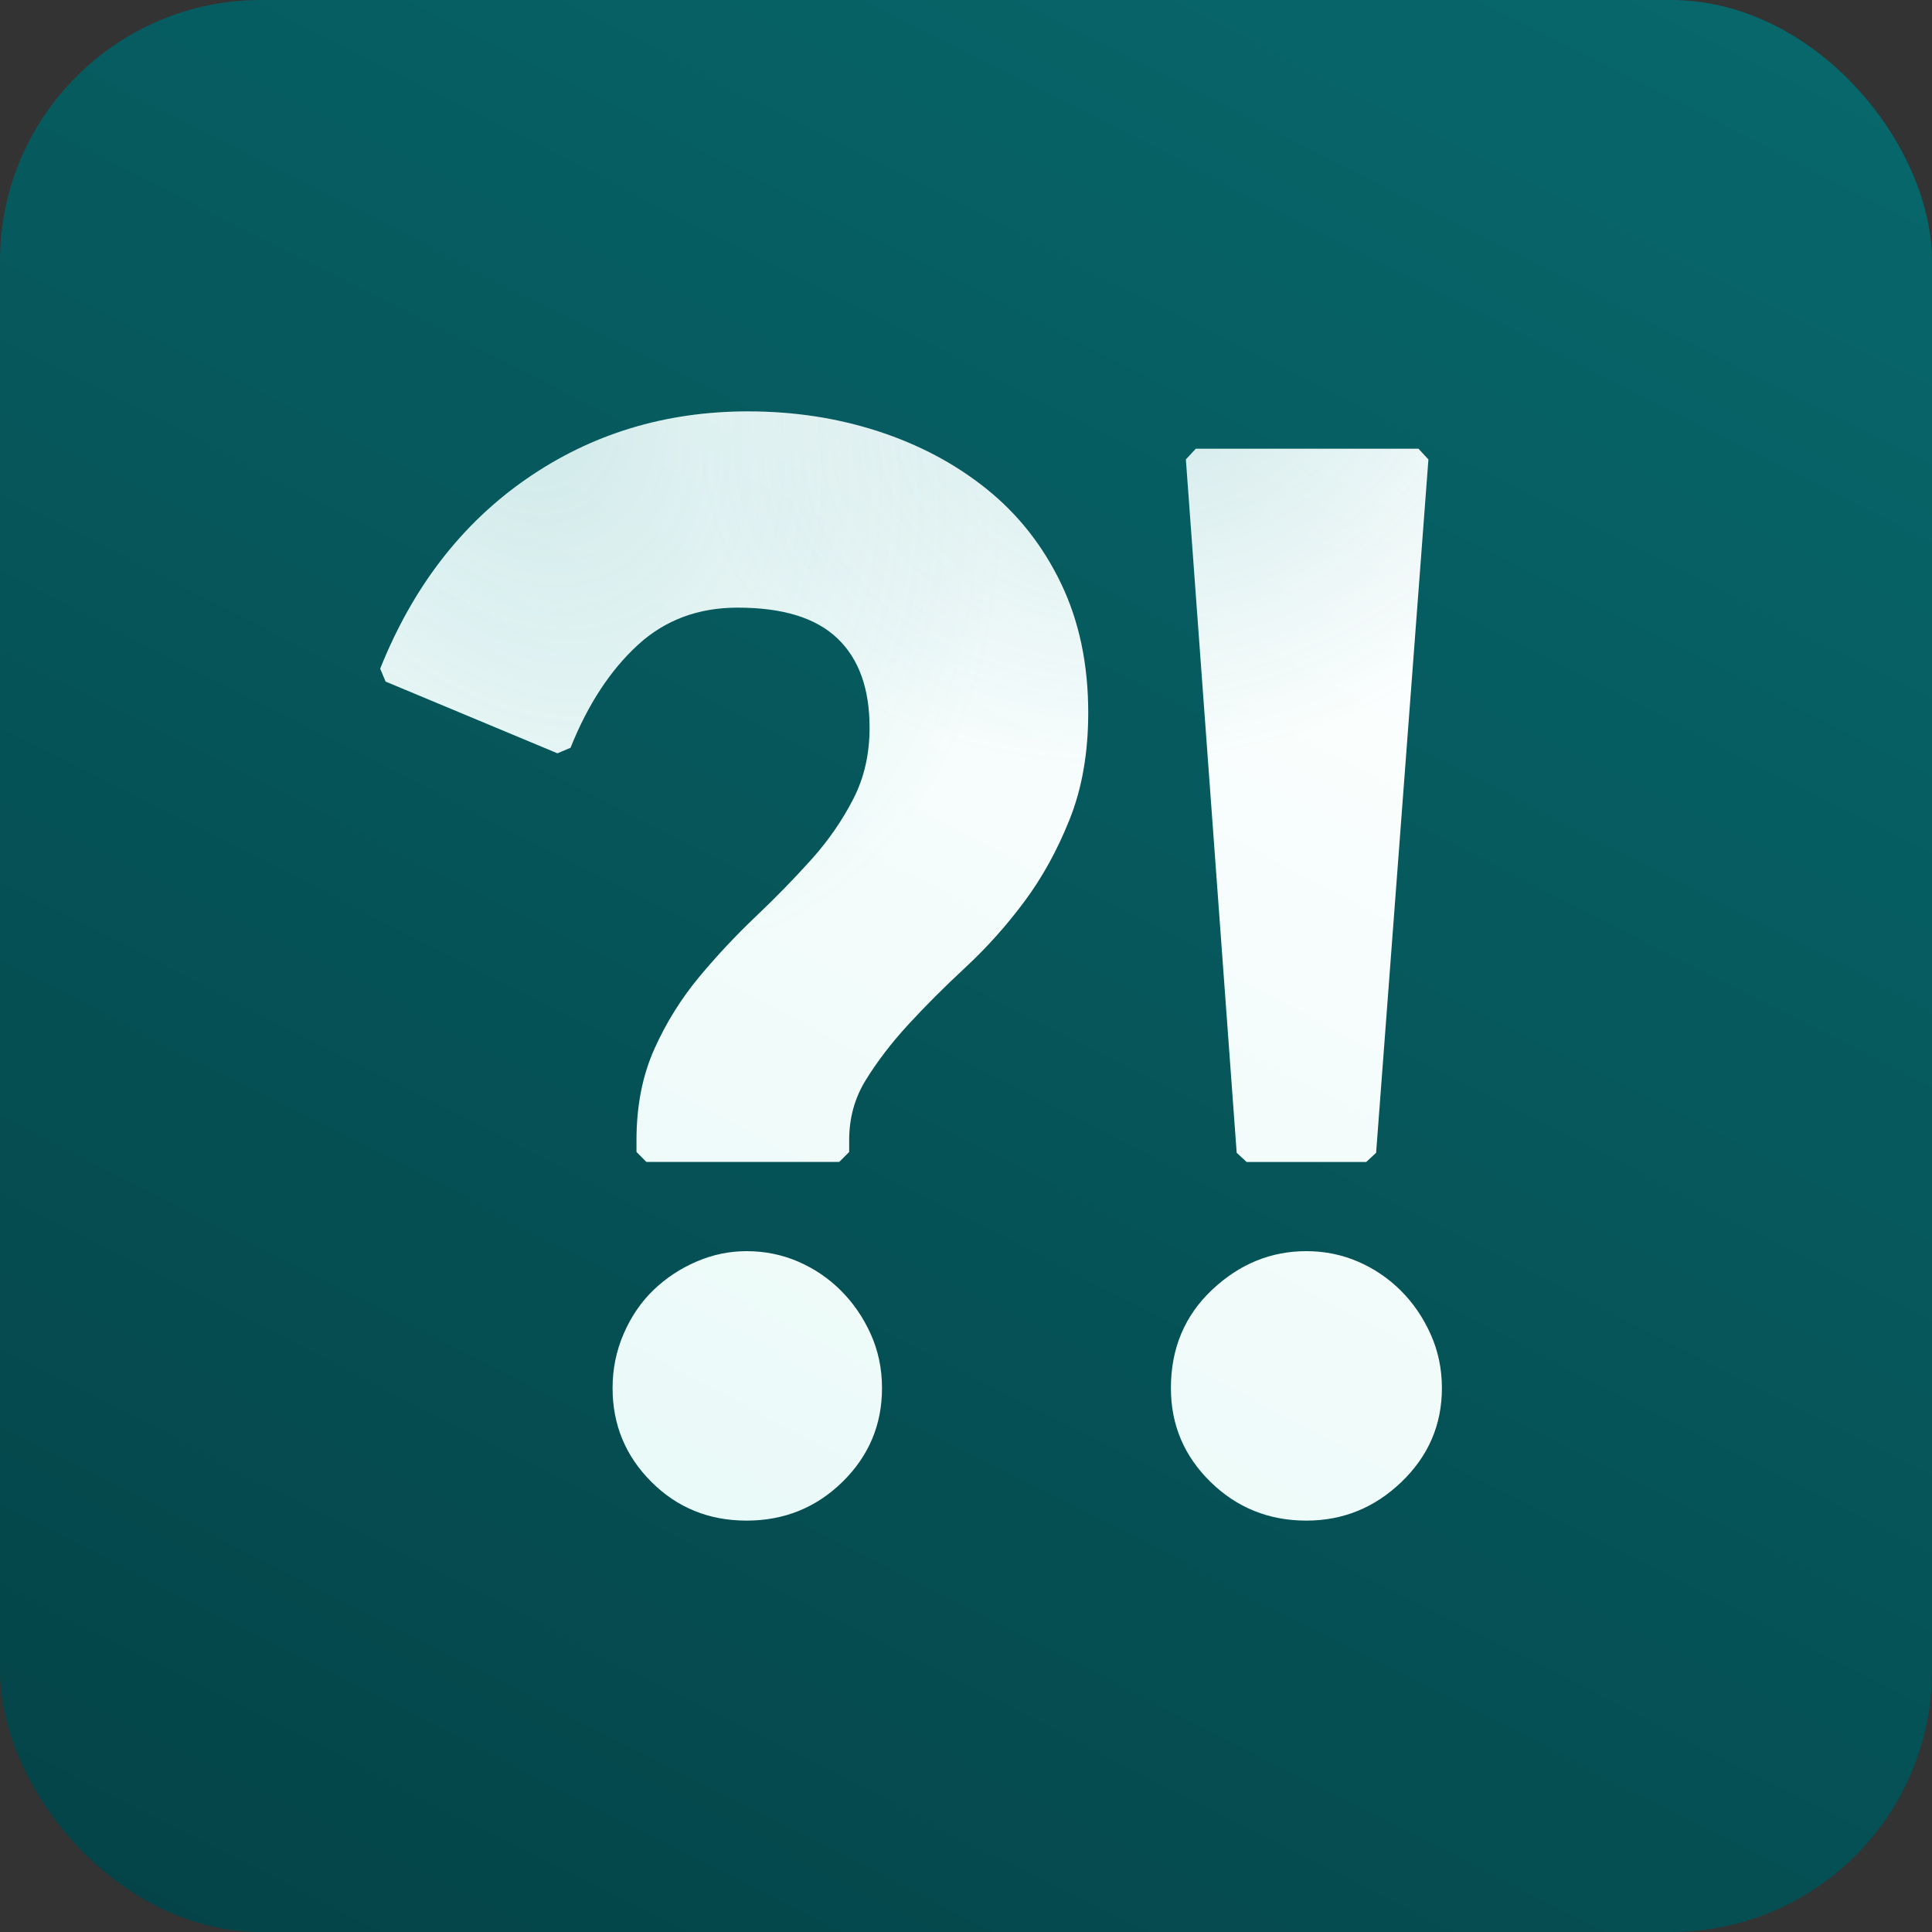 <svg width="296" height="296" viewBox="0 0 296 296" fill="none" xmlns="http://www.w3.org/2000/svg">
<rect x="0" y="0" width="296" height="296" fill="#333333" stroke="none"/>
<g clip-path="url(#clip0_4076_15216)">
<g clip-path="url(#clip1_4076_15216)">
<g clip-path="url(#clip2_4076_15216)">
<rect width="296" height="296" fill="url(#paint0_linear_4076_15216)"/>
</g>
<path fill-rule="evenodd" clip-rule="evenodd" d="M97.516 176.494V174.67C97.516 169.397 98.445 164.726 100.281 160.651C102.094 156.631 104.383 152.966 107.141 149.655C109.845 146.405 112.748 143.31 115.844 140.368C118.871 137.498 121.705 134.589 124.348 131.642C126.929 128.766 129.064 125.67 130.762 122.351C132.413 119.124 133.227 115.501 133.227 111.485C133.227 105.563 131.63 100.994 128.319 97.821C124.97 94.614 119.846 93.094 113.002 93.094C107.003 93.094 101.925 94.975 97.777 98.761C93.506 102.665 90.057 107.941 87.407 114.57L85.402 115.412L59.078 104.423L58.248 102.448C63.249 89.939 70.731 80.252 80.655 73.373C90.603 66.48 101.917 63.028 114.607 63.028C121.644 63.028 128.288 64.046 134.541 66.078C140.824 68.122 146.37 71.073 151.164 74.925C155.995 78.806 159.798 83.637 162.571 89.42C165.336 95.183 166.726 101.774 166.726 109.196C166.726 115.362 165.766 120.815 163.869 125.559C161.987 130.267 159.675 134.464 156.925 138.151C154.198 141.813 151.202 145.164 147.93 148.203C144.75 151.15 141.838 154.06 139.196 156.932C136.6 159.755 134.403 162.614 132.621 165.511C130.938 168.248 130.101 171.303 130.101 174.67V176.494L128.572 178.021H99.037L97.516 176.494ZM114.377 232.972C108.608 232.972 103.746 230.987 99.79 227.03C95.834 223.07 93.852 218.284 93.852 212.674C93.852 209.71 94.428 206.912 95.58 204.278C96.732 201.641 98.269 199.418 100.158 197.606C102.048 195.803 104.214 194.367 106.672 193.302C109.161 192.225 111.727 191.688 114.377 191.688C117.188 191.688 119.831 192.228 122.312 193.302C124.778 194.371 126.959 195.852 128.849 197.744C130.731 199.627 132.252 201.837 133.396 204.376C134.556 206.935 135.132 209.701 135.132 212.674C135.132 218.288 133.112 223.078 129.072 227.042C125.039 230.992 120.138 232.972 114.377 232.972ZM189.471 176.614L181.69 70.388L183.211 68.751H217.324L218.845 70.392L210.834 176.617L209.313 178.028H190.992L189.471 176.614ZM200.156 232.972C194.395 232.972 189.494 230.992 185.462 227.042C181.413 223.078 179.393 218.288 179.393 212.674C179.393 206.574 181.513 201.553 185.715 197.597C189.909 193.65 194.725 191.688 200.156 191.688C202.96 191.688 205.603 192.228 208.084 193.302C210.549 194.371 212.731 195.852 214.628 197.744C216.51 199.627 218.023 201.837 219.168 204.376C220.328 206.935 220.912 209.701 220.912 212.674C220.912 218.292 218.845 223.087 214.713 227.053C210.603 231.002 205.748 232.972 200.156 232.972Z" fill="url(#paint1_linear_4076_15216)"/>
<path fill-rule="evenodd" clip-rule="evenodd" d="M97.516 176.494V174.67C97.516 169.397 98.445 164.726 100.281 160.651C102.094 156.631 104.383 152.966 107.141 149.655C109.845 146.405 112.748 143.31 115.844 140.368C118.871 137.498 121.705 134.589 124.348 131.642C126.929 128.766 129.064 125.67 130.762 122.351C132.413 119.124 133.227 115.501 133.227 111.485C133.227 105.563 131.63 100.994 128.319 97.821C124.97 94.614 119.846 93.094 113.002 93.094C107.003 93.094 101.925 94.975 97.777 98.761C93.506 102.665 90.057 107.941 87.407 114.57L85.402 115.412L59.078 104.423L58.248 102.448C63.249 89.939 70.731 80.252 80.655 73.373C90.603 66.48 101.917 63.028 114.607 63.028C121.644 63.028 128.288 64.046 134.541 66.078C140.824 68.122 146.37 71.073 151.164 74.925C155.995 78.806 159.798 83.637 162.571 89.42C165.336 95.183 166.726 101.774 166.726 109.196C166.726 115.362 165.766 120.815 163.869 125.559C161.987 130.267 159.675 134.464 156.925 138.151C154.198 141.813 151.202 145.164 147.93 148.203C144.75 151.15 141.838 154.06 139.196 156.932C136.6 159.755 134.403 162.614 132.621 165.511C130.938 168.248 130.101 171.303 130.101 174.67V176.494L128.572 178.021H99.037L97.516 176.494ZM114.377 232.972C108.608 232.972 103.746 230.987 99.79 227.03C95.834 223.07 93.852 218.284 93.852 212.674C93.852 209.71 94.428 206.912 95.58 204.278C96.732 201.641 98.269 199.418 100.158 197.606C102.048 195.803 104.214 194.367 106.672 193.302C109.161 192.225 111.727 191.688 114.377 191.688C117.188 191.688 119.831 192.228 122.312 193.302C124.778 194.371 126.959 195.852 128.849 197.744C130.731 199.627 132.252 201.837 133.396 204.376C134.556 206.935 135.132 209.701 135.132 212.674C135.132 218.288 133.112 223.078 129.072 227.042C125.039 230.992 120.138 232.972 114.377 232.972ZM189.471 176.614L181.69 70.388L183.211 68.751H217.324L218.845 70.392L210.834 176.617L209.313 178.028H190.992L189.471 176.614ZM200.156 232.972C194.395 232.972 189.494 230.992 185.462 227.042C181.413 223.078 179.393 218.288 179.393 212.674C179.393 206.574 181.513 201.553 185.715 197.597C189.909 193.65 194.725 191.688 200.156 191.688C202.96 191.688 205.603 192.228 208.084 193.302C210.549 194.371 212.731 195.852 214.628 197.744C216.51 199.627 218.023 201.837 219.168 204.376C220.328 206.935 220.912 209.701 220.912 212.674C220.912 218.292 218.845 223.087 214.713 227.053C210.603 231.002 205.748 232.972 200.156 232.972Z" fill="url(#paint2_radial_4076_15216)" fill-opacity="0.18"/>
<path fill-rule="evenodd" clip-rule="evenodd" d="M97.516 176.494V174.67C97.516 169.397 98.445 164.726 100.281 160.651C102.094 156.631 104.383 152.966 107.141 149.655C109.845 146.405 112.748 143.31 115.844 140.368C118.871 137.498 121.705 134.589 124.348 131.642C126.929 128.766 129.064 125.67 130.762 122.351C132.413 119.124 133.227 115.501 133.227 111.485C133.227 105.563 131.63 100.994 128.319 97.821C124.97 94.614 119.846 93.094 113.002 93.094C107.003 93.094 101.925 94.975 97.777 98.761C93.506 102.665 90.057 107.941 87.407 114.57L85.402 115.412L59.078 104.423L58.248 102.448C63.249 89.939 70.731 80.252 80.655 73.373C90.603 66.48 101.917 63.028 114.607 63.028C121.644 63.028 128.288 64.046 134.541 66.078C140.824 68.122 146.37 71.073 151.164 74.925C155.995 78.806 159.798 83.637 162.571 89.42C165.336 95.183 166.726 101.774 166.726 109.196C166.726 115.362 165.766 120.815 163.869 125.559C161.987 130.267 159.675 134.464 156.925 138.151C154.198 141.813 151.202 145.164 147.93 148.203C144.75 151.15 141.838 154.06 139.196 156.932C136.6 159.755 134.403 162.614 132.621 165.511C130.938 168.248 130.101 171.303 130.101 174.67V176.494L128.572 178.021H99.037L97.516 176.494ZM114.377 232.972C108.608 232.972 103.746 230.987 99.79 227.03C95.834 223.07 93.852 218.284 93.852 212.674C93.852 209.71 94.428 206.912 95.58 204.278C96.732 201.641 98.269 199.418 100.158 197.606C102.048 195.803 104.214 194.367 106.672 193.302C109.161 192.225 111.727 191.688 114.377 191.688C117.188 191.688 119.831 192.228 122.312 193.302C124.778 194.371 126.959 195.852 128.849 197.744C130.731 199.627 132.252 201.837 133.396 204.376C134.556 206.935 135.132 209.701 135.132 212.674C135.132 218.288 133.112 223.078 129.072 227.042C125.039 230.992 120.138 232.972 114.377 232.972ZM189.471 176.614L181.69 70.388L183.211 68.751H217.324L218.845 70.392L210.834 176.617L209.313 178.028H190.992L189.471 176.614ZM200.156 232.972C194.395 232.972 189.494 230.992 185.462 227.042C181.413 223.078 179.393 218.288 179.393 212.674C179.393 206.574 181.513 201.553 185.715 197.597C189.909 193.65 194.725 191.688 200.156 191.688C202.96 191.688 205.603 192.228 208.084 193.302C210.549 194.371 212.731 195.852 214.628 197.744C216.51 199.627 218.023 201.837 219.168 204.376C220.328 206.935 220.912 209.701 220.912 212.674C220.912 218.292 218.845 223.087 214.713 227.053C210.603 231.002 205.748 232.972 200.156 232.972Z" fill="url(#paint3_radial_4076_15216)" fill-opacity="0.18"/>
</g>
</g>
<defs>
<linearGradient id="paint0_linear_4076_15216" x1="9.45909e-06" y1="296" x2="178.132" y2="-54.251" gradientUnits="userSpaceOnUse">
<stop stop-color="#044347"/>
<stop offset="1" stop-color="#07686C"/>
</linearGradient>
<linearGradient id="paint1_linear_4076_15216" x1="58.248" y1="232.972" x2="163.125" y2="35.593" gradientUnits="userSpaceOnUse">
<stop stop-color="#E7F9F7"/>
<stop offset="1" stop-color="white"/>
</linearGradient>
<radialGradient id="paint2_radial_4076_15216" cx="0" cy="0" r="1" gradientUnits="userSpaceOnUse" gradientTransform="translate(78.852 58.449) rotate(62.285) scale(93.527 69.462)">
<stop stop-color="#0D8D91"/>
<stop offset="1" stop-color="#0D8D91" stop-opacity="0"/>
</radialGradient>
<radialGradient id="paint3_radial_4076_15216" cx="0" cy="0" r="1" gradientUnits="userSpaceOnUse" gradientTransform="translate(180.727 58.068) rotate(72.646) scale(57.564 75.236)">
<stop stop-color="#0D8D91"/>
<stop offset="1" stop-color="#0D8D91" stop-opacity="0"/>
</radialGradient>
<clipPath id="clip0_4076_15216">
<rect width="296" height="296" rx="40" fill="white"/>
</clipPath>
<clipPath id="clip1_4076_15216">
<rect width="296" height="296" fill="white"/>
</clipPath>
<clipPath id="clip2_4076_15216">
<rect width="296" height="296" fill="white"/>
</clipPath>
</defs>
</svg>
